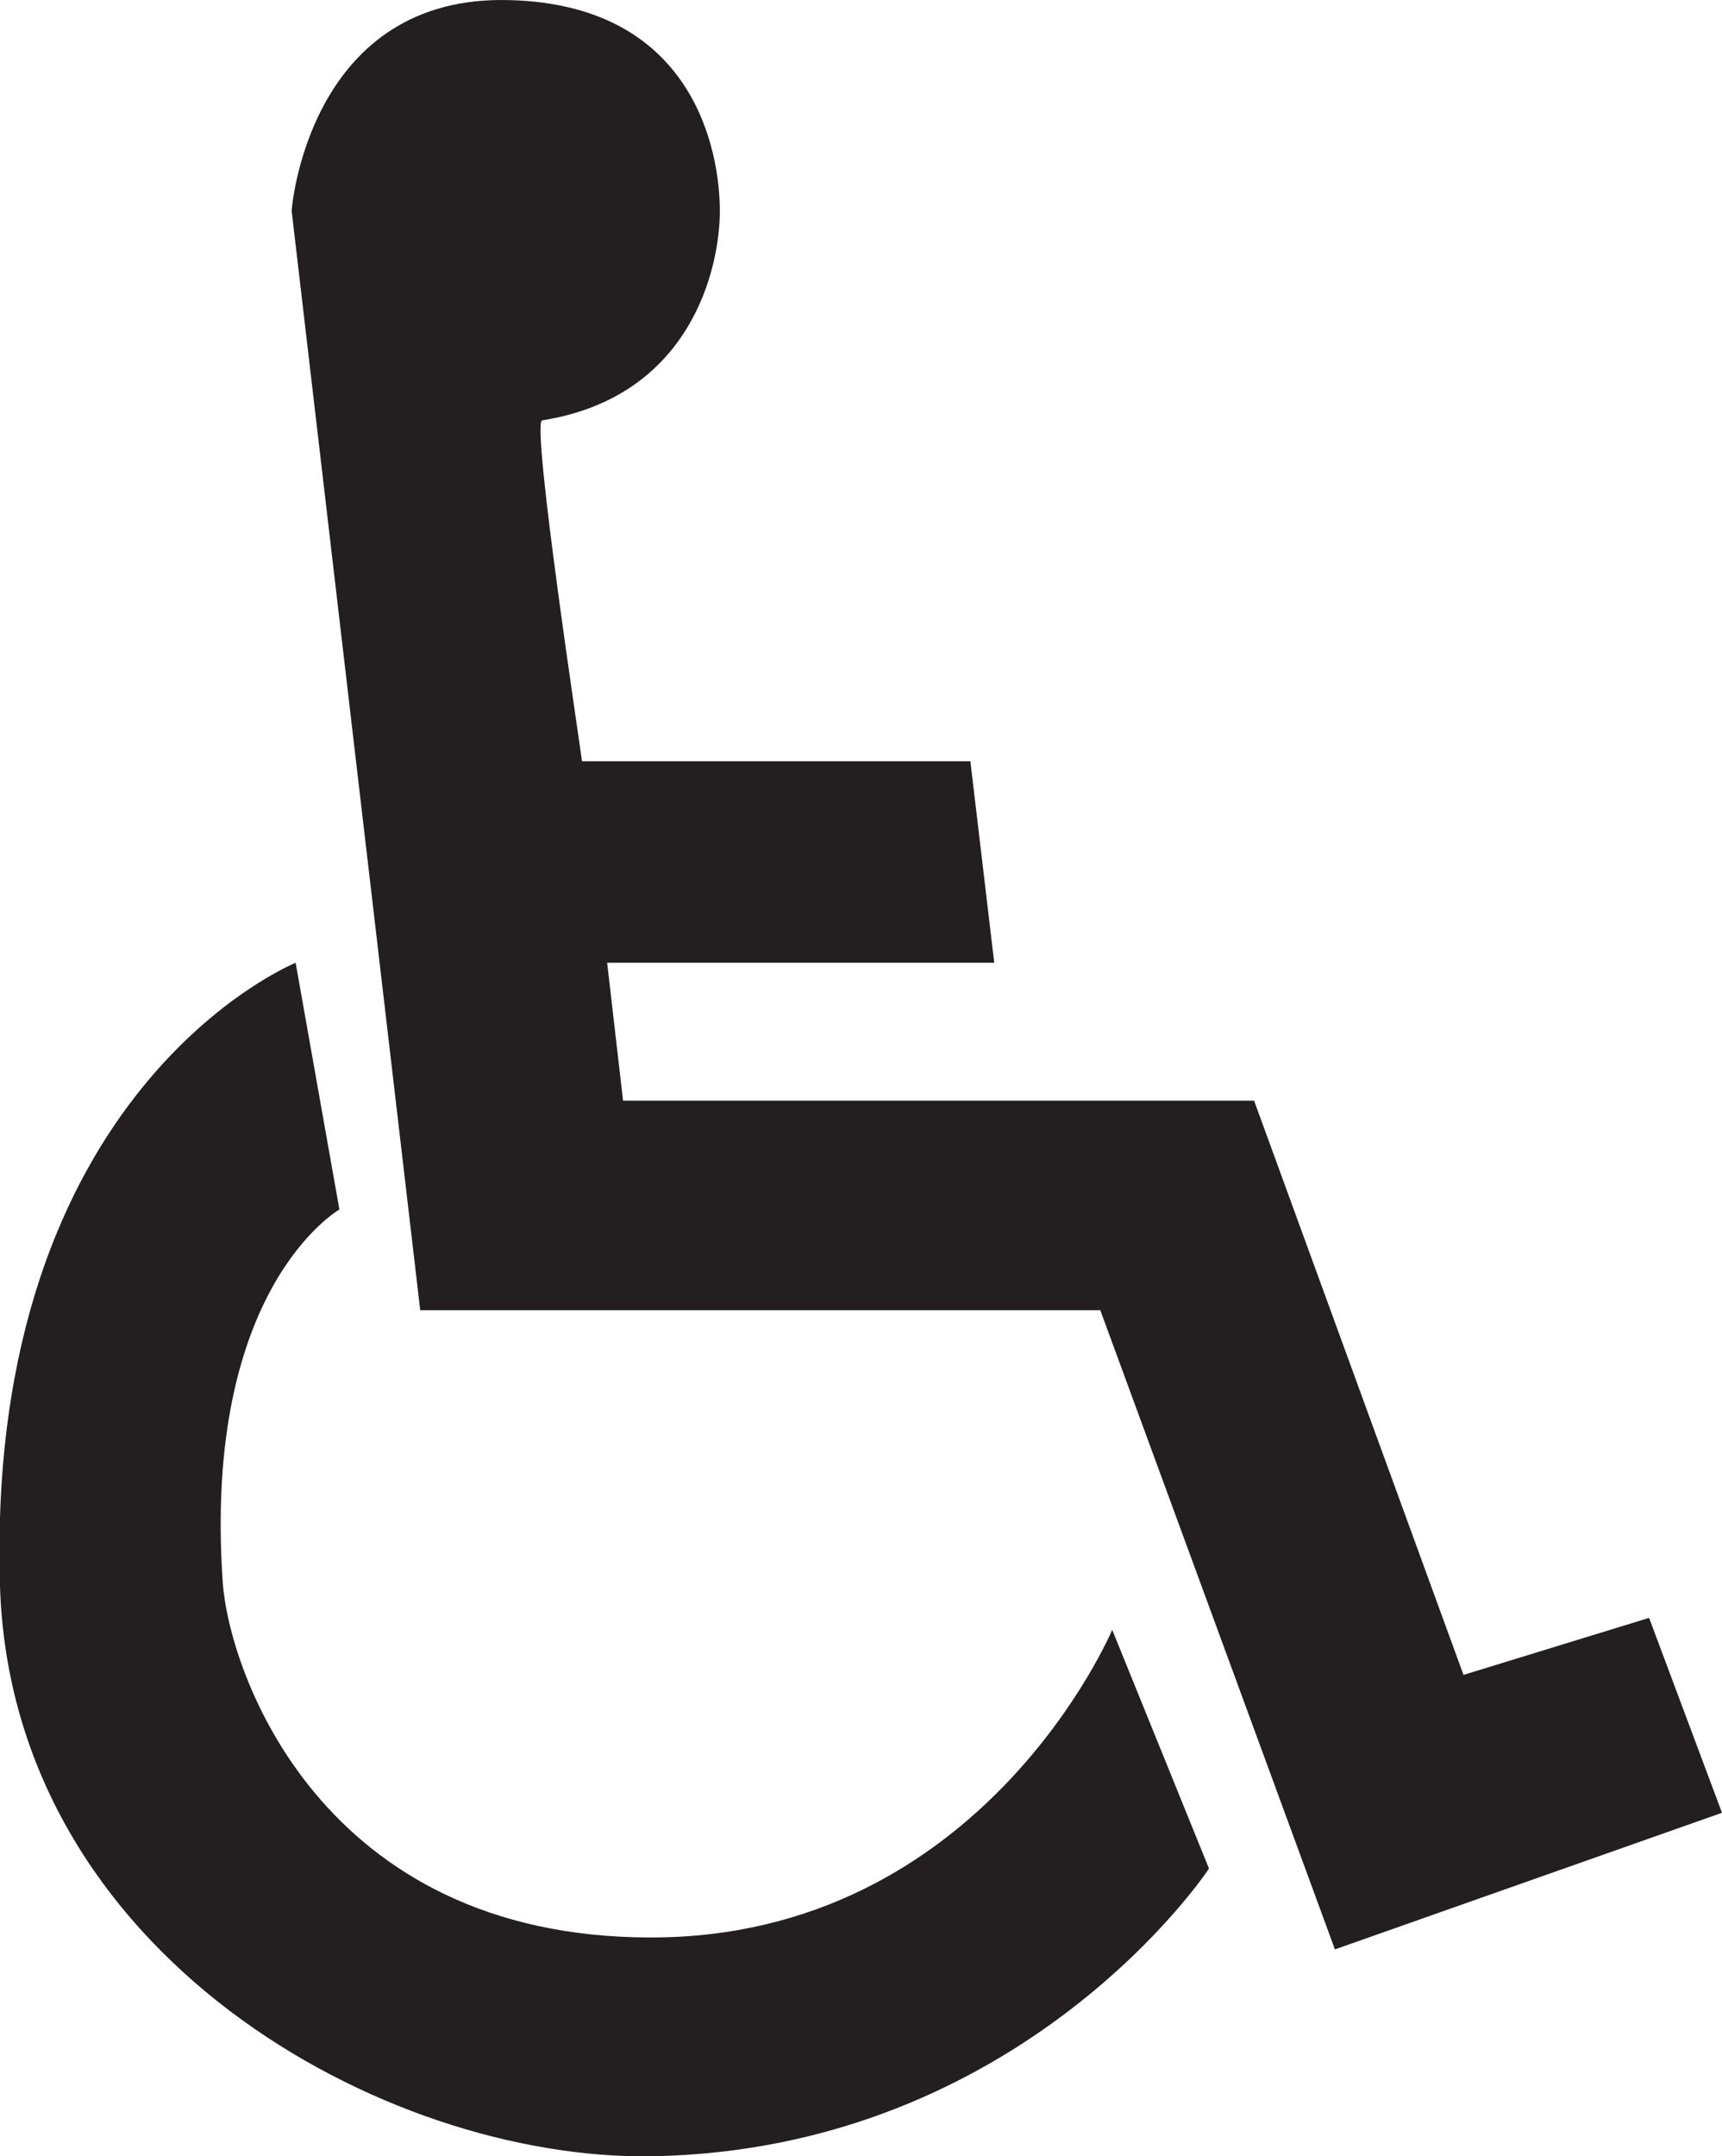 <svg xmlns="http://www.w3.org/2000/svg" width="129.898" height="162.602"><defs><clipPath id="a"><path d="M234 296.074h108.023V444H234Zm0 0"/></clipPath><clipPath id="b"><path d="M212.125 368H304v90.676h-91.875zm0 0"/></clipPath></defs><g clip-path="url(#a)" transform="translate(-212.125 -296.074)"><path fill="#231f20" d="M295.125 394.875h-51.3l-9.7-82.898c-.02-.016 1.2-15.875 15.8-15.903 14.677.028 16.505 11.617 16.5 15.903.005 4.253-2.128 14.011-13.402 15.796-.863.184 3.04 25.664 3 25.704h29.301l1.801 15.199h-29.2l1.2 10.398h47.602l15.796 43.301 14-4.3 5.5 14.698-29.199 10.301-17.699-48.199"/></g><g clip-path="url(#b)" transform="translate(-212.125 -296.074)"><path fill="#231f20" d="m237.727 387.273-3.301-18.597c-.016.008-23.434 9.46-22.301 47 .875 27.824 28.992 43.281 49.102 43 28.074-.45 42.105-21.68 42.097-21.7l-7.3-18c-.012.028-9.77 23.208-34.797 23.2-24.989.008-31.848-20.13-32.301-26.801-1.531-22.293 8.836-28.086 8.8-28.102"/></g></svg>
